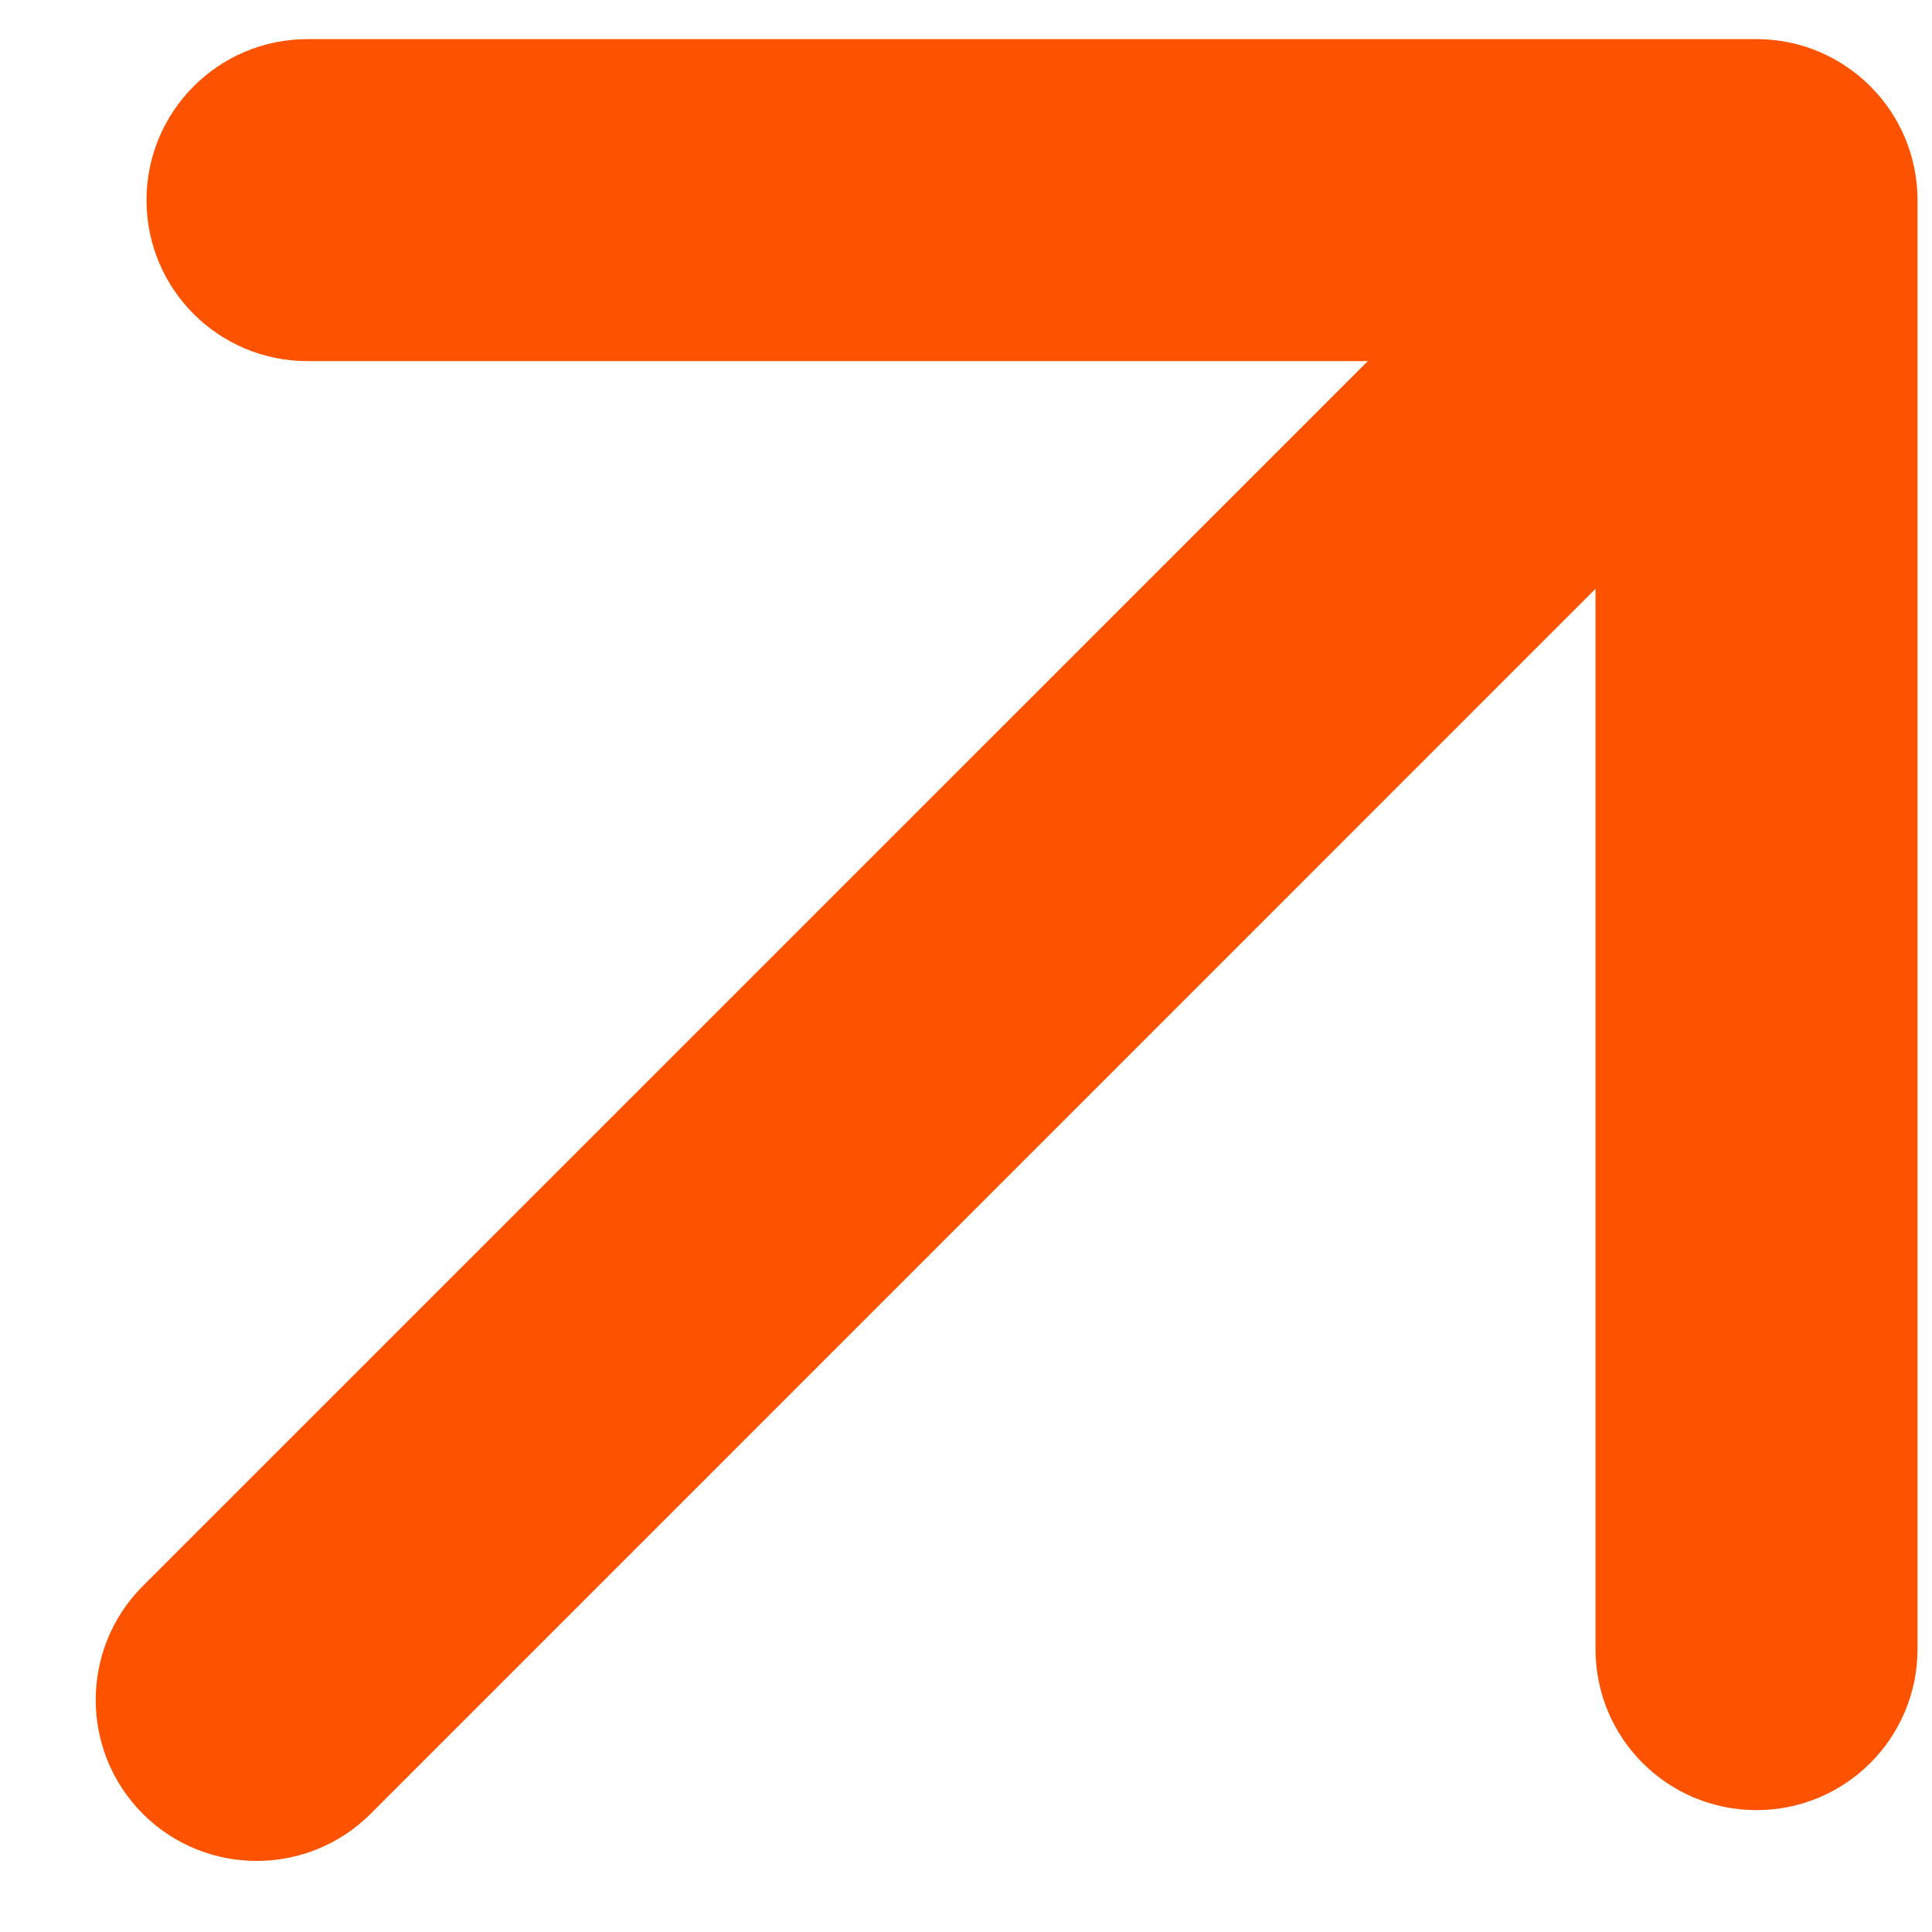 <?xml version="1.0" encoding="UTF-8"?> <svg xmlns="http://www.w3.org/2000/svg" width="12" height="12" viewBox="0 0 12 12" fill="none"><path d="M0.887 9.851C0.497 10.242 0.497 10.875 0.887 11.266C1.278 11.656 1.911 11.656 2.302 11.266L0.887 9.851ZM11.91 1.243C11.91 0.691 11.462 0.243 10.91 0.243L1.91 0.243C1.358 0.243 0.91 0.691 0.91 1.243C0.91 1.796 1.358 2.243 1.91 2.243L9.91 2.243L9.91 10.243C9.91 10.796 10.357 11.243 10.91 11.243C11.462 11.243 11.91 10.796 11.91 10.243L11.91 1.243ZM2.302 11.266L11.617 1.95L10.203 0.536L0.887 9.851L2.302 11.266Z" fill="#FD5200"></path></svg> 